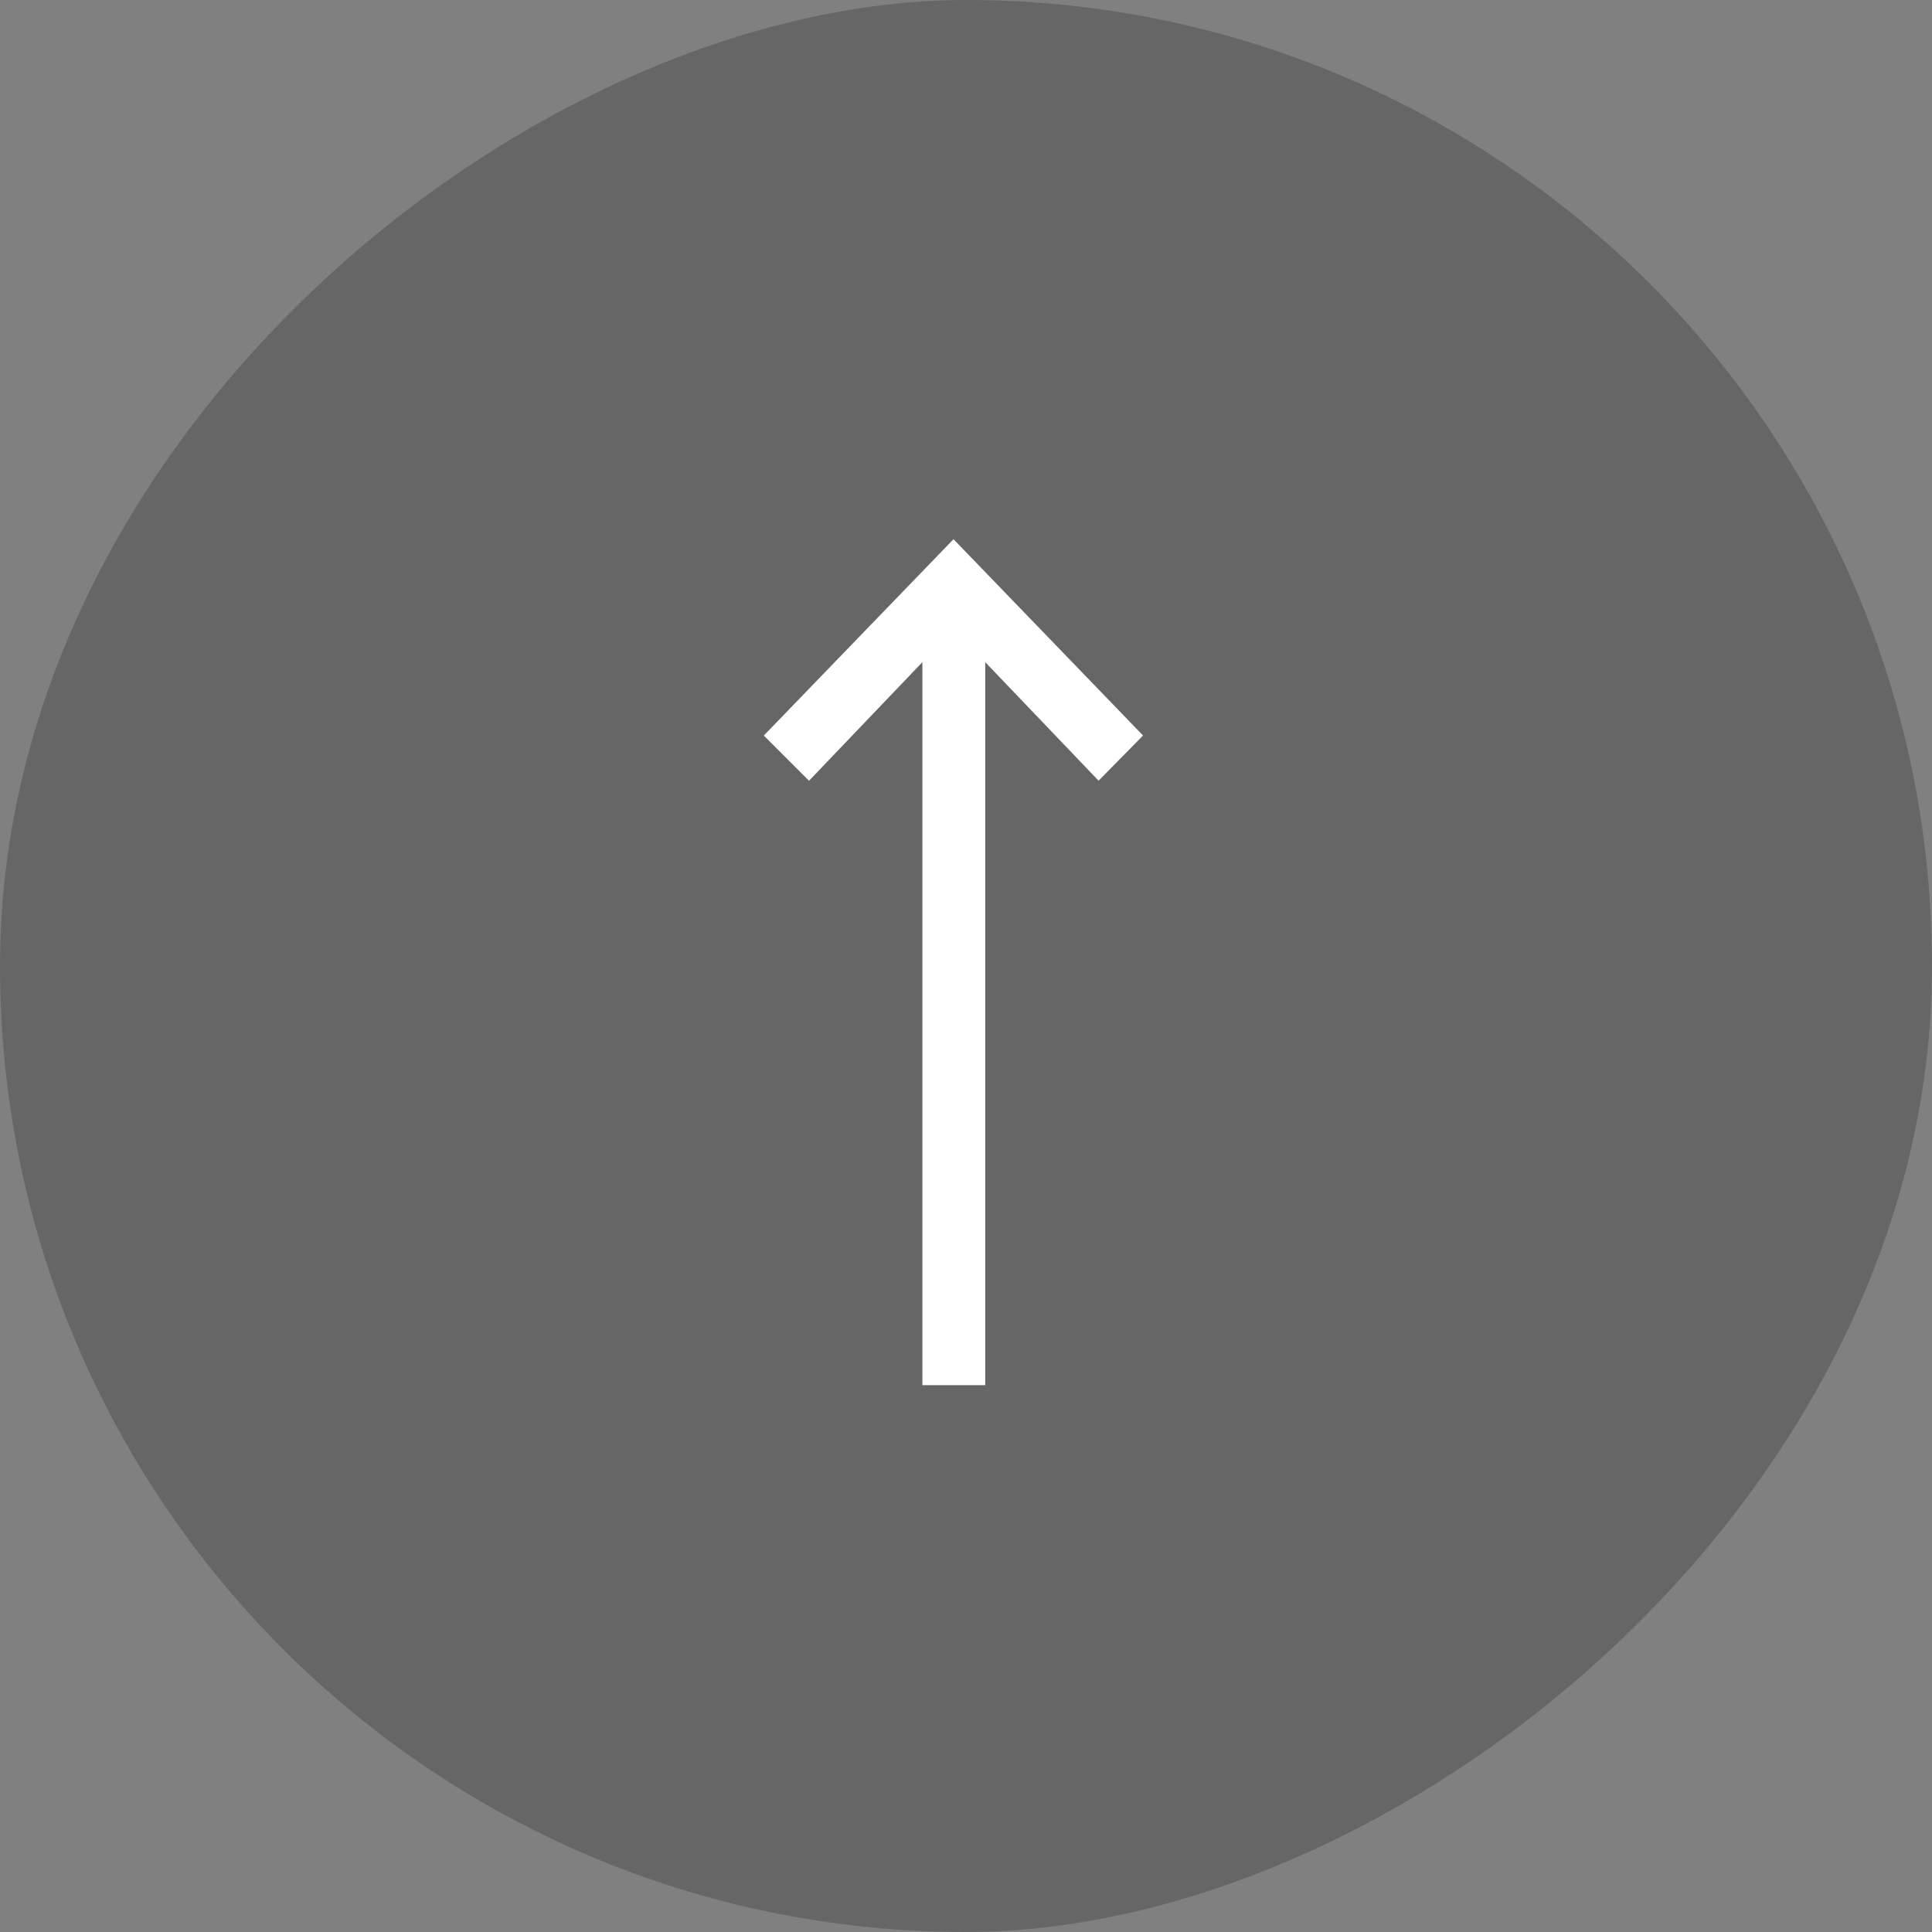 <svg xmlns="http://www.w3.org/2000/svg" width="43" height="43" viewBox="0 0 43 43">
  <rect x="0" y="0" width="43" height="43" fill="#808080" stroke="none"/>
  <g id="quick_top" transform="translate(-3 46) rotate(-90)">
    <rect id="사각형_26" data-name="사각형 26" width="43" height="43" rx="21.5" transform="translate(3 3)" opacity="0.2"/>
    <path id="quick_top-2" data-name="quick_top" d="M2.66-9.811H18.751l-2.639-2.523,1.006-1.006,4.37,4.222L17.119-4.9l-1.006-.989,2.639-2.523H2.66Z" transform="translate(12.511 33.34)" fill="#fff"/>
  </g>
</svg>
